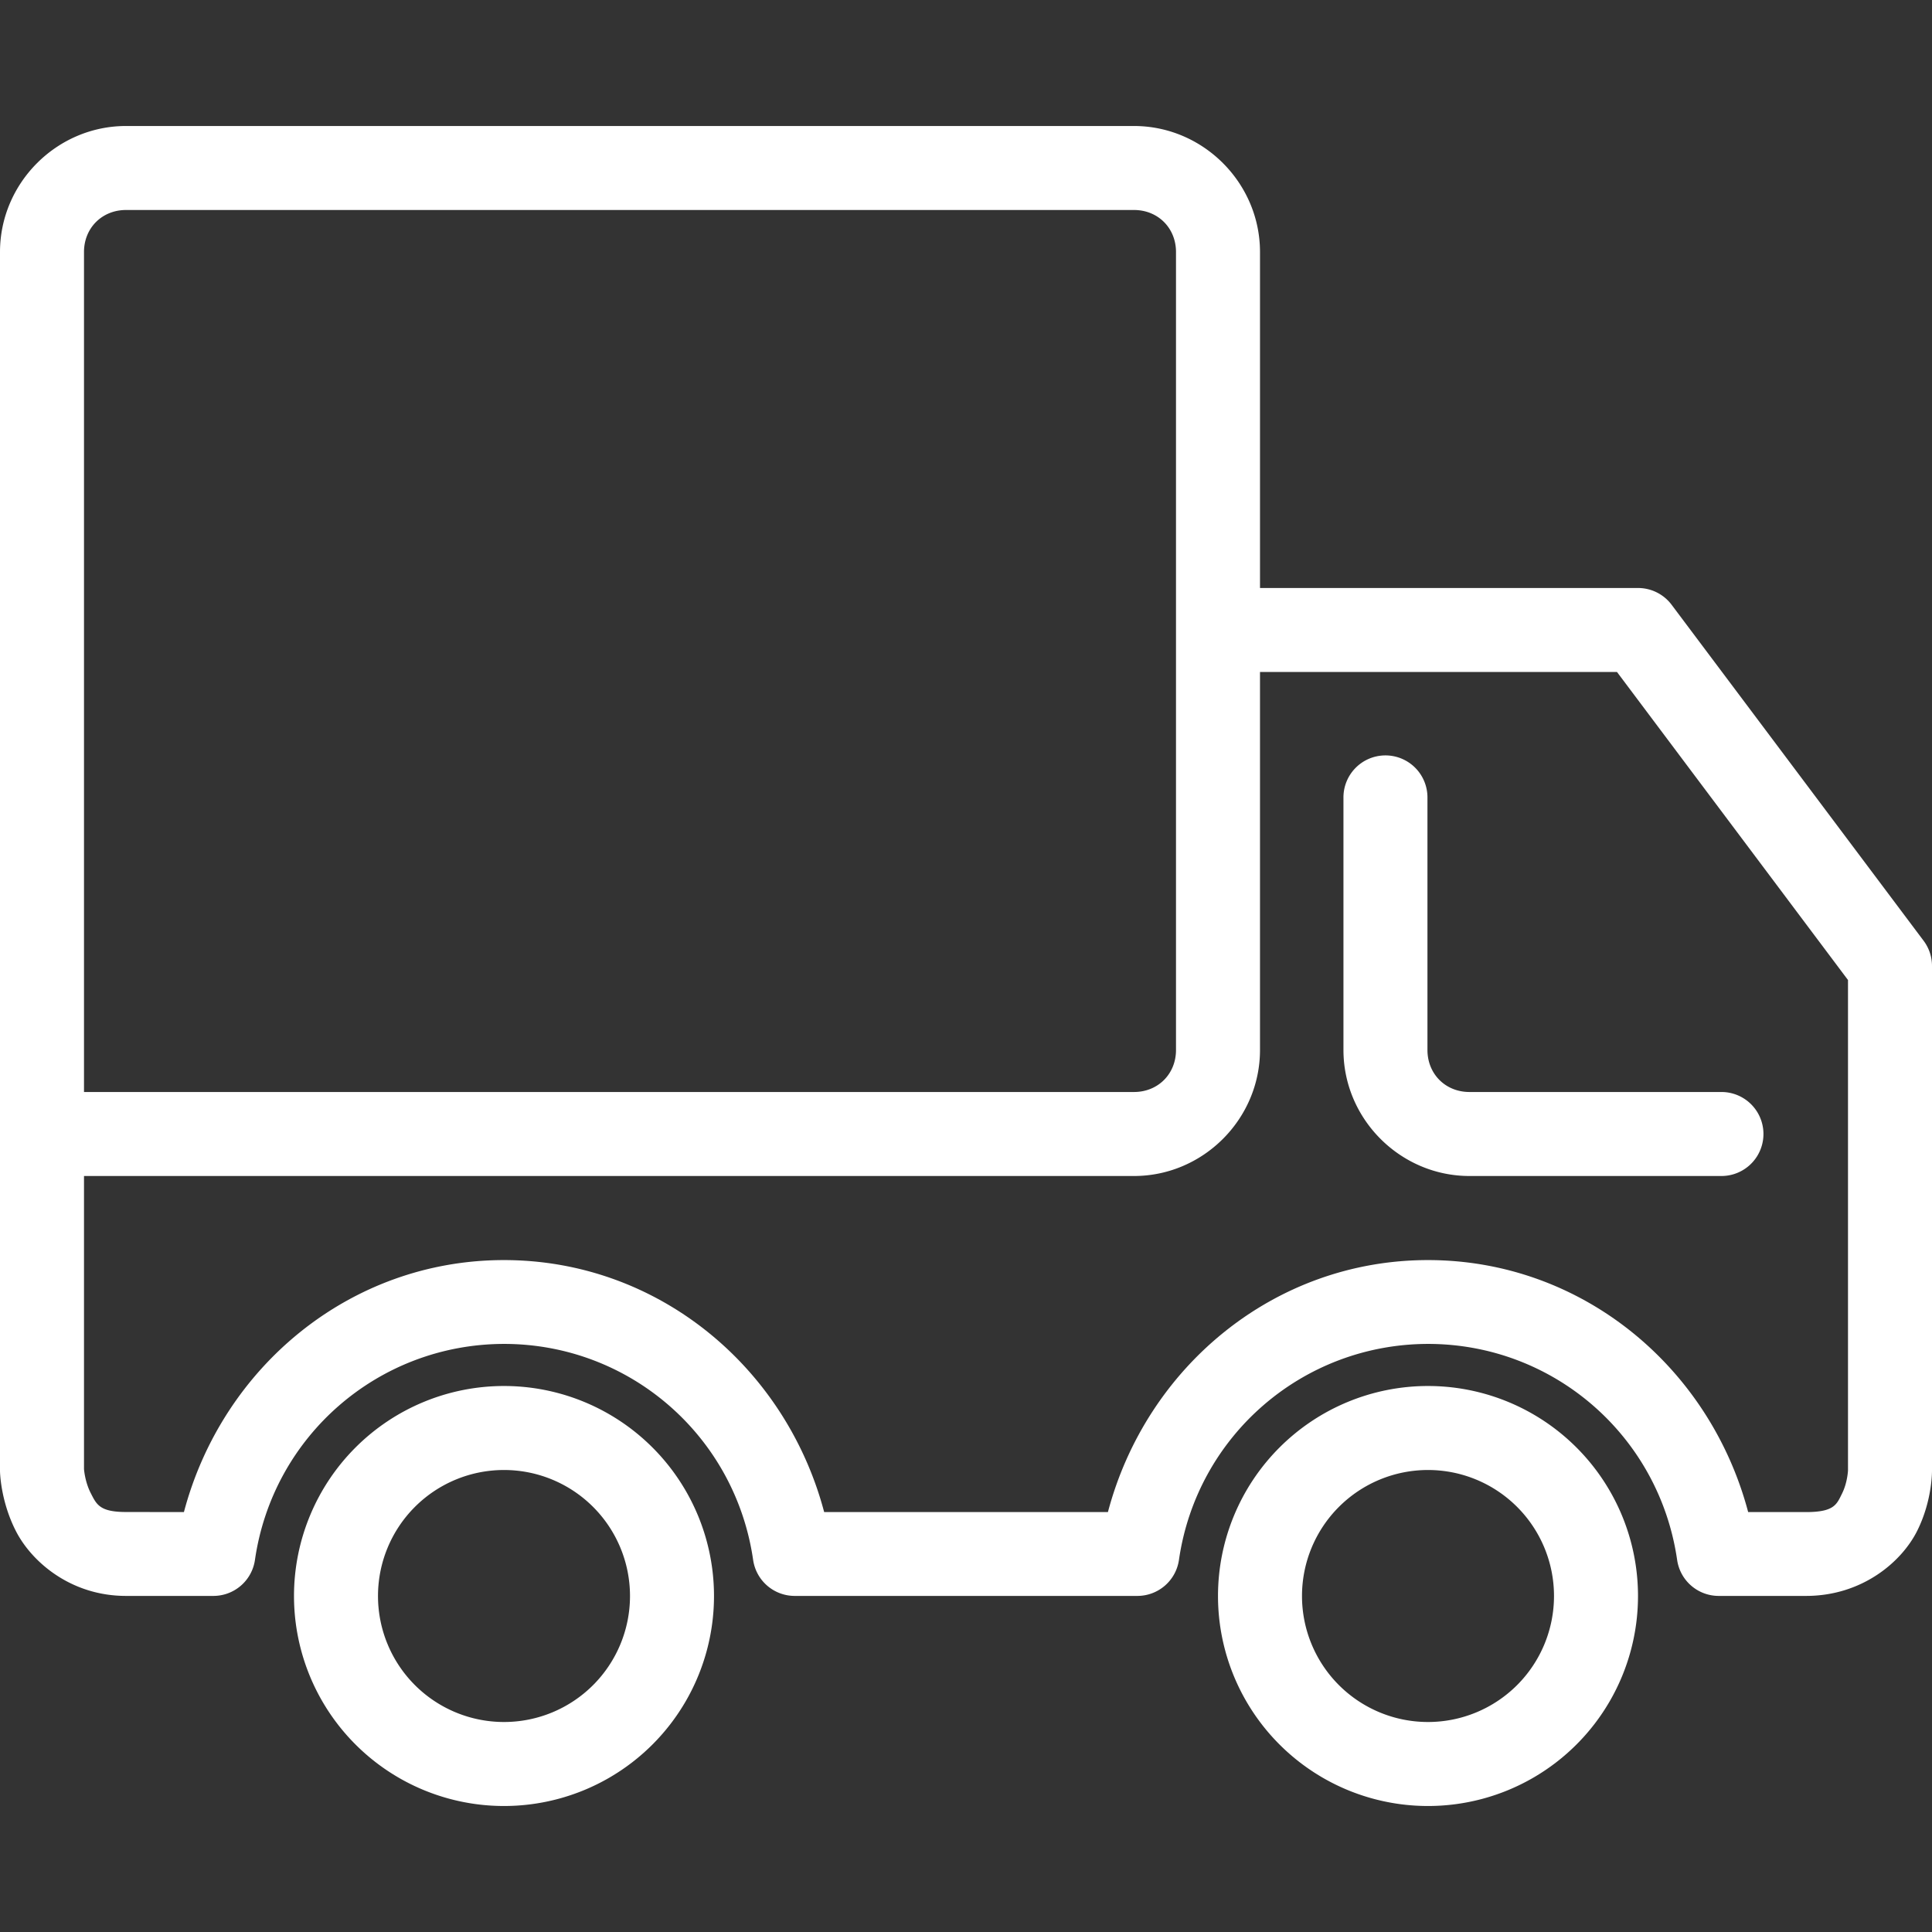 <?xml version="1.0" encoding="UTF-8" standalone="no"?>
<!-- Created with Inkscape (http://www.inkscape.org/) -->

<svg
   xmlns:dc="http://purl.org/dc/elements/1.1/"
   xmlns:cc="http://creativecommons.org/ns#"
   xmlns:rdf="http://www.w3.org/1999/02/22-rdf-syntax-ns#"
   xmlns:svg="http://www.w3.org/2000/svg"
   xmlns="http://www.w3.org/2000/svg"
   xmlns:sodipodi="http://sodipodi.sourceforge.net/DTD/sodipodi-0.dtd"
   xmlns:inkscape="http://www.inkscape.org/namespaces/inkscape"
   width="46"
   height="46"
   viewBox="0 0 46 46"
   id="svg4335"
   version="1.1"
   inkscape:version="0.91 r13725"
   sodipodi:docname="doprava.svg">
  <rect x="0" y="0" width="46" height="46" fill="#333333" stroke="none"/>
  <defs
     id="defs4337" />
  <sodipodi:namedview
     id="base"
     pagecolor="#ffffff"
     bordercolor="#666666"
     borderopacity="1.0"
     inkscape:pageopacity="0.0"
     inkscape:pageshadow="2"
     inkscape:zoom="11.313708"
     inkscape:cx="1.6035532"
     inkscape:cy="16.421071"
     inkscape:document-units="px"
     inkscape:current-layer="layer1"
     showgrid="true"
     units="px"
     inkscape:window-width="1920"
     inkscape:window-height="1017"
     inkscape:window-x="1912"
     inkscape:window-y="-8"
     inkscape:window-maximized="1"
     showguides="false">
    <inkscape:grid
       type="xygrid"
       id="grid4134" />
  </sodipodi:namedview>
  <g
     inkscape:label="Vrstva 1"
     inkscape:groupmode="layer"
     id="layer1"
     transform="translate(0,-1006.362)">
    <path
       style="color:#000000;font-style:normal;font-variant:normal;font-weight:normal;font-stretch:normal;font-size:medium;line-height:normal;font-family:sans-serif;text-indent:0;text-align:start;text-decoration:none;text-decoration-line:none;text-decoration-style:solid;text-decoration-color:#000000;letter-spacing:normal;word-spacing:normal;text-transform:none;direction:ltr;block-progression:tb;writing-mode:lr-tb;baseline-shift:baseline;text-anchor:start;white-space:normal;clip-rule:nonzero;display:inline;overflow:visible;visibility:visible;opacity:1;isolation:auto;mix-blend-mode:normal;color-interpolation:sRGB;color-interpolation-filters:linearRGB;solid-color:#000000;solid-opacity:1;fill:#ffffff;fill-opacity:1;fill-rule:nonzero;stroke:none;stroke-width:2;stroke-linecap:round;stroke-linejoin:round;stroke-miterlimit:4;stroke-dasharray:none;stroke-dashoffset:0;stroke-opacity:1;color-rendering:auto;image-rendering:auto;shape-rendering:auto;text-rendering:auto;enable-background:accumulate"
       d="m 3,1009.362 c -1.645,0 -3,1.355 -3,3 l 0,19 0,1.855 a 1,1 0 0 0 0,0.293 l 0,7.852 a 1,1 0 0 0 0,0.023 c 0,0 0.005,0.702 0.379,1.432 0.373,0.729 1.304,1.543 2.621,1.543 l 2.08,0 a 1,1 0 0 0 0.99,-0.855 c 0.427,-2.956 2.943,-5.14 5.93,-5.145 2.987,0 5.505,2.187 5.932,5.145 a 1,1 0 0 0 0.99,0.855 l 8.158,0 a 1,1 0 0 0 0.99,-0.855 c 0.427,-2.956 2.943,-5.14 5.93,-5.145 2.987,0 5.505,2.187 5.932,5.145 a 1,1 0 0 0 0.99,0.855 l 2.078,0 c 1.338,0 2.282,-0.813 2.65,-1.555 C 46.018,1042.065 46,1041.356 46,1041.356 l 0,-11.994 a 1,1 0 0 0 -0.199,-0.6 l -6,-8 A 1,1 0 0 0 39,1020.362 l -9,0 0,-8 c 0,-1.645 -1.355,-3 -3,-3 l -24,0 z m 0,2 24,0 c 0.571,0 1,0.429 1,1 l 0,19 c 0,0.571 -0.429,1 -1,1 l -25,0 0,-0.982 a 1,1 0 0 0 0,-0.018 l 0,-2.678 0,-16.322 c 0,-0.571 0.429,-1 1,-1 z m 27,11 8.5,0 5.5,7.334 0,11.666 a 1,1 0 0 0 0,0.01 c 0,0 -0.012,0.29 -0.141,0.549 -0.128,0.259 -0.183,0.443 -0.859,0.443 l -1.377,0 c -0.917,-3.462 -3.967,-6 -7.623,-6 a 1,1 0 0 0 -0.002,0 c -3.654,0 -6.703,2.539 -7.619,6 l -6.756,0 c -0.917,-3.462 -3.967,-6 -7.623,-6 a 1,1 0 0 0 -0.002,0 c -3.654,0 -6.703,2.539 -7.619,6 L 3,1042.362 c -0.634,0 -0.703,-0.184 -0.842,-0.455 C 2.02,1041.637 2,1041.339 2,1041.339 l 0,-6.977 25,0 c 1.645,0 3,-1.355 3,-3 l 0,-9 z m 2.971,1.986 a 1,1 0 0 0 -0.984,1.014 l 0,6 c 0,1.645 1.355,3 3,3 l 6,0 a 1,1 0 1 0 0,-2 l -6,0 c -0.571,0 -1,-0.429 -1,-1 l 0,-6 a 1,1 0 0 0 -1.016,-1.014 z M 12,1039.362 a 5,5 0 0 0 -5,5 5,5 0 0 0 5,5 5,5 0 0 0 5,-5 5,5 0 0 0 -5,-5 z m 22,0 a 5,5 0 0 0 -5,5 5,5 0 0 0 5,5 5,5 0 0 0 5,-5 5,5 0 0 0 -5,-5 z m -22,2 a 3,3 0 0 1 3,3 3,3 0 0 1 -3,3 3,3 0 0 1 -3,-3 3,3 0 0 1 3,-3 z m 22,0 a 3,3 0 0 1 3,3 3,3 0 0 1 -3,3 3,3 0 0 1 -3,-3 3,3 0 0 1 3,-3 z"
       id="rect4146"
       inkscape:connector-curvature="0" />
  </g>
</svg>
